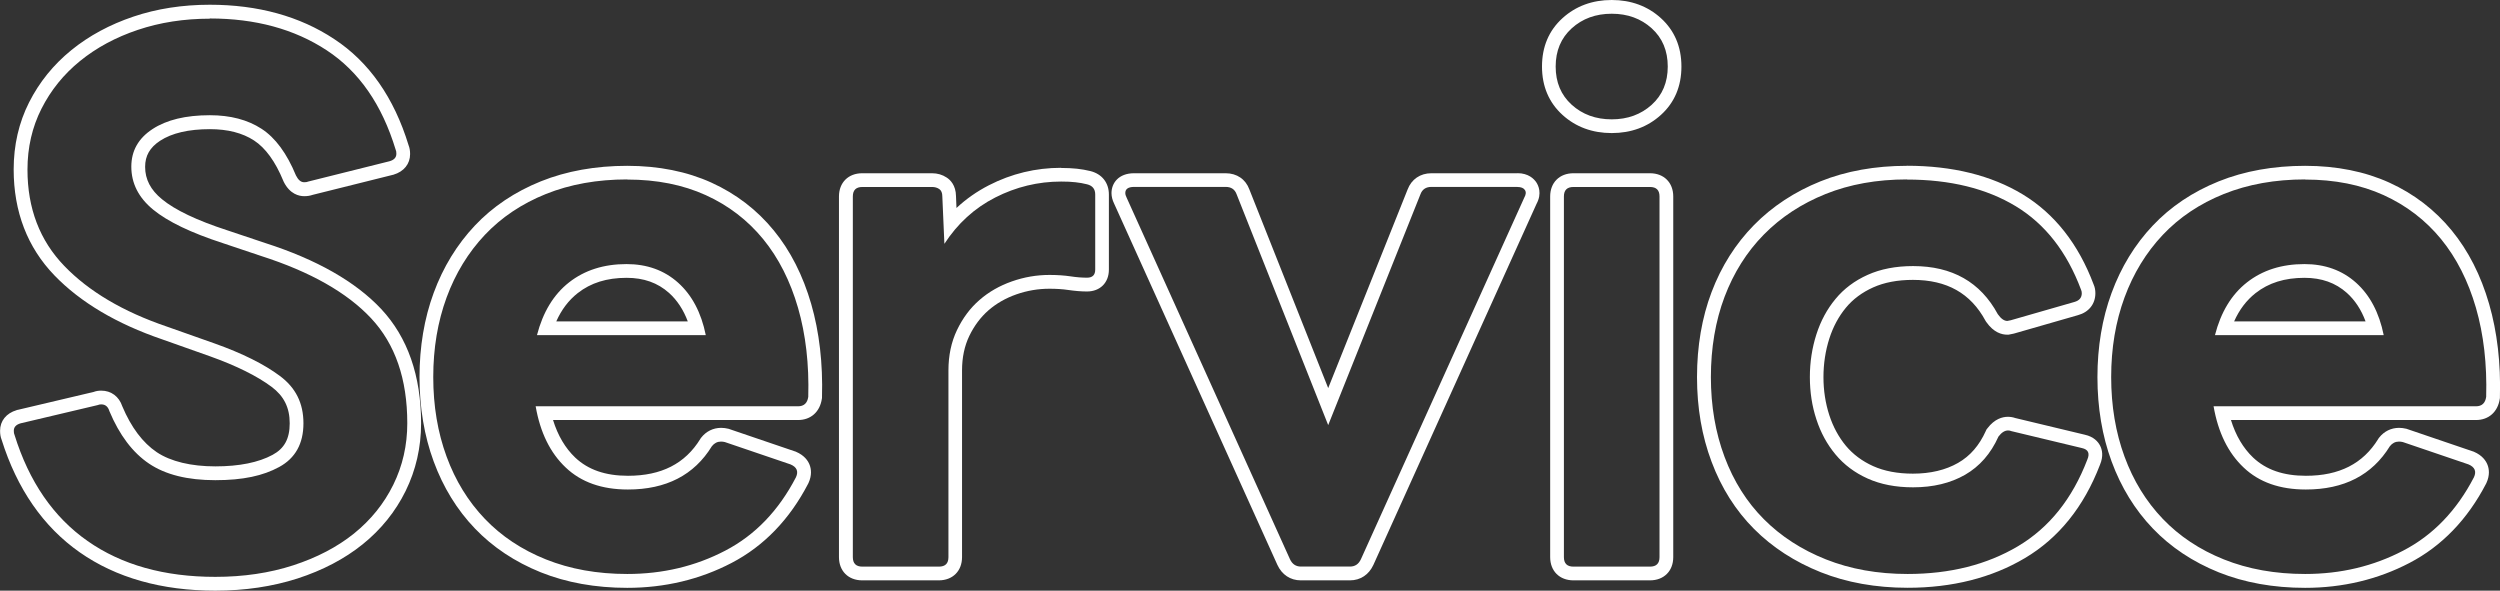 <svg xmlns="http://www.w3.org/2000/svg" width="364" height="86" viewBox="0 0 364 86" fill="none"><rect x="0" y="0" width="364" height="86" fill="#333333" stroke="none"/><path d="M30.55 2.69C37.181 2.69 42.851 4.229 47.561 7.318C52.271 10.408 55.621 15.237 57.611 21.805C57.681 21.935 57.711 22.135 57.711 22.395C57.711 22.925 57.381 23.285 56.721 23.475L44.881 26.434C44.751 26.504 44.551 26.534 44.281 26.534C43.811 26.534 43.421 26.204 43.091 25.544C41.761 22.325 40.091 20.055 38.071 18.746C36.05 17.436 33.541 16.776 30.56 16.776C27.04 16.776 24.26 17.446 22.2 18.796C20.14 20.145 19.12 21.965 19.12 24.265C19.12 26.694 20.18 28.784 22.3 30.523C24.42 32.263 27.8 33.892 32.45 35.402L38.021 37.272C45.181 39.571 50.521 42.59 54.031 46.339C57.541 50.089 59.301 55.177 59.301 61.616C59.301 64.835 58.621 67.824 57.261 70.584C55.901 73.343 53.991 75.703 51.541 77.682C49.091 79.652 46.131 81.191 42.691 82.311C39.241 83.431 35.461 83.991 31.35 83.991C23.92 83.991 17.72 82.251 12.75 78.772C7.78 75.293 4.23 70.134 2.11 63.305C2.04 63.175 2.01 62.975 2.01 62.716C2.01 62.186 2.34 61.826 3 61.636L14.24 58.977C14.37 58.916 14.54 58.877 14.74 58.877C15.34 58.877 15.73 59.206 15.93 59.866C17.39 63.345 19.31 65.895 21.7 67.504C24.09 69.114 27.3 69.914 31.35 69.914C35.401 69.914 38.301 69.274 40.651 67.994C43.001 66.715 44.181 64.595 44.181 61.636C44.181 58.676 43.041 56.447 40.751 54.737C38.461 53.028 35.291 51.448 31.25 50.008L24.29 47.549C17.92 45.38 12.95 42.44 9.37 38.731C5.79 35.022 4 30.343 4 24.694C4 21.475 4.68 18.516 6.04 15.826C7.4 13.137 9.27 10.818 11.66 8.878C14.05 6.939 16.85 5.429 20.07 4.349C23.29 3.269 26.78 2.72 30.56 2.72M30.55 0.69C26.57 0.69 22.82 1.27 19.42 2.42C16 3.569 12.96 5.209 10.39 7.298C7.79 9.408 5.72 11.967 4.24 14.897C2.74 17.856 1.99 21.145 1.99 24.664C1.99 30.823 3.99 36.012 7.92 40.091C11.71 44.02 16.99 47.149 23.64 49.419L30.58 51.878C34.41 53.248 37.431 54.747 39.551 56.327C41.341 57.667 42.181 59.346 42.181 61.626C42.181 63.905 41.391 65.305 39.691 66.225C37.641 67.335 34.84 67.904 31.35 67.904C27.86 67.904 24.86 67.204 22.82 65.835C20.79 64.465 19.1 62.226 17.81 59.166C17.33 57.727 16.19 56.877 14.74 56.877C14.34 56.877 13.97 56.937 13.63 57.067L2.54 59.686H2.48L2.43 59.716C0.91 60.166 0.01 61.286 0.01 62.716C0.01 63.206 0.08 63.635 0.23 64.005C2.48 71.184 6.31 76.702 11.6 80.412C16.89 84.121 23.54 86 31.35 86C35.651 86 39.671 85.4 43.311 84.231C46.981 83.041 50.171 81.371 52.801 79.252C55.471 77.102 57.581 74.493 59.061 71.484C60.551 68.454 61.311 65.145 61.311 61.636C61.311 54.707 59.351 49.109 55.501 44.99C51.771 41.011 46.091 37.781 38.641 35.392L33.09 33.532C28.69 32.103 25.49 30.583 23.58 29.003C21.93 27.654 21.13 26.114 21.13 24.294C21.13 22.675 21.82 21.475 23.31 20.495C25.02 19.376 27.47 18.806 30.57 18.806C33.151 18.806 35.31 19.356 36.991 20.455C38.651 21.535 40.091 23.515 41.251 26.334L41.281 26.404L41.311 26.474C42.221 28.294 43.571 28.564 44.291 28.564C44.751 28.564 45.151 28.503 45.511 28.374L57.211 25.454H57.251L57.291 25.434C58.811 24.984 59.711 23.865 59.711 22.435C59.711 21.945 59.641 21.525 59.491 21.155C57.371 14.207 53.721 9.008 48.661 5.689C43.641 2.36 37.541 0.69 30.55 0.69Z" fill="white"></path><path d="M91.322 26.144C95.632 26.144 99.442 26.904 102.762 28.413C106.083 29.923 108.863 32.062 111.123 34.822C113.373 37.581 115.063 40.92 116.193 44.82C117.323 48.729 117.813 53.048 117.683 57.777C117.553 58.696 117.053 59.156 116.193 59.156H77.992C78.652 62.965 80.112 65.945 82.372 68.074C84.622 70.214 87.642 71.273 91.422 71.273C96.992 71.273 101.072 69.174 103.652 64.965C104.002 64.525 104.442 64.295 104.972 64.295C105.153 64.295 105.343 64.315 105.543 64.365L115.093 67.614C116.023 68.004 116.283 68.634 115.893 69.484C113.373 74.343 109.943 77.912 105.603 80.171C101.262 82.441 96.502 83.571 91.332 83.571C86.952 83.571 83.012 82.861 79.492 81.451C75.972 80.041 73.012 78.072 70.592 75.542C68.172 73.013 66.312 69.994 65.022 66.475C63.732 62.965 63.082 59.096 63.082 54.897C63.082 50.698 63.732 46.839 65.022 43.32C66.312 39.811 68.172 36.771 70.592 34.202C73.012 31.643 75.982 29.653 79.492 28.243C83.002 26.834 86.952 26.124 91.332 26.124M78.192 48.799H102.762C102.102 45.519 100.752 42.97 98.732 41.16C96.712 39.351 94.202 38.451 91.222 38.451C87.902 38.451 85.122 39.341 82.862 41.11C80.602 42.88 79.052 45.449 78.182 48.799M91.322 24.144C86.712 24.144 82.472 24.904 78.742 26.404C74.972 27.924 71.742 30.083 69.132 32.852C66.542 35.602 64.522 38.891 63.142 42.65C61.772 46.369 61.081 50.498 61.081 54.917C61.081 59.336 61.772 63.465 63.142 67.184C64.522 70.944 66.542 74.233 69.142 76.942C71.742 79.662 74.972 81.811 78.742 83.331C82.482 84.83 86.712 85.59 91.322 85.59C96.792 85.59 101.912 84.37 106.523 81.961C111.223 79.511 114.973 75.622 117.673 70.414L117.693 70.374L117.713 70.334C118.243 69.184 118.103 68.264 117.883 67.694C117.663 67.104 117.133 66.305 115.893 65.775L115.823 65.745L115.753 65.725L106.203 62.475L106.123 62.446L106.043 62.425C105.693 62.336 105.333 62.295 104.992 62.295C103.842 62.295 102.812 62.805 102.092 63.725L102.022 63.815L101.962 63.915C99.742 67.514 96.302 69.274 91.432 69.274C88.152 69.274 85.642 68.404 83.752 66.624C82.302 65.245 81.222 63.415 80.522 61.156H116.193C118.053 61.156 119.383 59.966 119.663 58.066L119.683 57.947V57.827C119.823 52.908 119.293 48.349 118.113 44.26C116.913 40.111 115.083 36.502 112.663 33.552C110.223 30.563 107.173 28.223 103.592 26.594C100.022 24.974 95.902 24.144 91.322 24.144ZM80.992 46.799C81.752 45.09 82.782 43.73 84.112 42.68C86.022 41.18 88.352 40.451 91.232 40.451C93.732 40.451 95.752 41.17 97.412 42.65C98.582 43.7 99.502 45.09 100.142 46.799H81.002H80.992Z" fill="white"></path><path d="M154.494 26.434C155.294 26.434 155.984 26.464 156.584 26.534C157.184 26.604 157.744 26.694 158.274 26.834C159.074 27.034 159.464 27.524 159.464 28.313V39.251C159.464 40.041 159.064 40.431 158.274 40.431C157.544 40.431 156.734 40.371 155.834 40.231C154.934 40.101 153.924 40.031 152.803 40.031C150.943 40.031 149.123 40.341 147.333 40.971C145.543 41.6 143.963 42.5 142.613 43.68C141.253 44.86 140.163 46.329 139.333 48.069C138.503 49.808 138.093 51.768 138.093 53.928V81.121C138.093 82.041 137.633 82.501 136.703 82.501H125.563C124.633 82.501 124.173 82.041 124.173 81.121V28.603C124.173 27.684 124.633 27.224 125.563 27.224H135.713C136.113 27.224 136.463 27.324 136.753 27.524C137.053 27.724 137.203 28.084 137.203 28.603L137.503 35.502C139.423 32.542 141.893 30.293 144.913 28.753C147.933 27.214 151.133 26.434 154.514 26.434M154.494 24.434C150.813 24.434 147.273 25.284 143.983 26.974C142.253 27.863 140.673 28.963 139.263 30.283L139.193 28.553C139.173 26.964 138.343 26.174 137.843 25.854C137.213 25.434 136.493 25.224 135.693 25.224H125.543C123.513 25.224 122.153 26.584 122.153 28.603V81.121C122.153 83.141 123.513 84.5 125.543 84.5H136.683C138.713 84.5 140.073 83.141 140.073 81.121V53.928C140.073 52.068 140.423 50.388 141.123 48.929C141.833 47.449 142.773 46.189 143.913 45.19C145.073 44.18 146.443 43.4 147.983 42.86C149.553 42.31 151.173 42.04 152.793 42.04C153.814 42.04 154.734 42.1 155.534 42.22C156.504 42.36 157.424 42.44 158.264 42.44C160.174 42.44 161.454 41.16 161.454 39.261V28.323C161.454 26.604 160.444 25.324 158.744 24.904C158.124 24.754 157.464 24.634 156.794 24.564C156.114 24.494 155.344 24.454 154.484 24.454L154.494 24.434Z" fill="white"></path><path d="M220.935 27.224C221.465 27.224 221.835 27.374 222.025 27.664C222.225 27.963 222.185 28.333 221.925 28.793L198.155 81.411C197.825 82.131 197.295 82.491 196.565 82.491H189.405C188.675 82.491 188.145 82.131 187.815 81.411L164.044 28.793C163.914 28.533 163.844 28.303 163.844 28.104C163.844 27.514 164.274 27.214 165.134 27.214H178.464C179.264 27.214 179.794 27.574 180.054 28.293L193.385 61.896L206.815 28.293C207.075 27.574 207.615 27.214 208.405 27.214H220.935M220.935 25.224H208.405C206.795 25.224 205.505 26.104 204.945 27.594L193.385 56.507L181.904 27.574C181.364 26.104 180.094 25.224 178.454 25.224H165.124C162.854 25.224 161.834 26.674 161.834 28.113C161.834 28.613 161.964 29.133 162.224 29.663L185.985 82.241C186.645 83.68 187.885 84.5 189.395 84.5H196.555C198.065 84.5 199.305 83.68 199.965 82.251L223.715 29.693C224.555 28.143 223.975 26.984 223.685 26.544C223.345 26.044 222.545 25.214 220.935 25.214V25.224Z" fill="white"></path><path d="M234.665 2C236.985 2 238.925 2.709 240.485 4.119C242.045 5.529 242.825 7.388 242.825 9.688C242.825 11.987 242.045 13.847 240.485 15.257C238.925 16.666 236.985 17.376 234.665 17.376C232.345 17.376 230.405 16.666 228.845 15.257C227.285 13.847 226.505 11.987 226.505 9.688C226.505 7.388 227.285 5.539 228.845 4.119C230.405 2.709 232.345 2 234.665 2ZM240.235 27.224C241.165 27.224 241.625 27.684 241.625 28.603V81.121C241.625 82.041 241.165 82.501 240.235 82.501H229.095C228.165 82.501 227.705 82.041 227.705 81.121V28.603C227.705 27.684 228.165 27.224 229.095 27.224H240.235ZM234.665 0C231.845 0 229.435 0.89 227.505 2.639C225.515 4.439 224.515 6.808 224.515 9.688C224.515 12.567 225.525 14.937 227.505 16.736C229.435 18.486 231.845 19.375 234.665 19.375C237.485 19.375 239.895 18.486 241.825 16.736C243.815 14.937 244.815 12.567 244.815 9.688C244.815 6.808 243.805 4.439 241.825 2.639C239.895 0.89 237.485 0 234.665 0ZM240.235 25.224H229.095C227.065 25.224 225.705 26.584 225.705 28.603V81.121C225.705 83.141 227.065 84.5 229.095 84.5H240.235C242.265 84.5 243.625 83.141 243.625 81.121V28.603C243.625 26.584 242.265 25.224 240.235 25.224Z" fill="white"></path><path d="M277.636 26.144C283.936 26.144 289.226 27.444 293.506 30.033C297.787 32.632 300.947 36.681 303.007 42.2C303.067 42.33 303.107 42.5 303.107 42.69C303.107 43.35 302.747 43.77 302.017 43.97L292.766 46.629L292.266 46.729C291.806 46.729 291.336 46.399 290.876 45.739C288.356 41.08 284.246 38.741 278.546 38.741C276.026 38.741 273.816 39.171 271.926 40.021C270.036 40.87 268.476 42.04 267.256 43.52C266.026 44.999 265.096 46.719 264.466 48.689C263.836 50.658 263.516 52.728 263.516 54.897C263.516 57.067 263.826 59.116 264.466 61.056C265.096 62.995 266.026 64.705 267.256 66.175C268.486 67.654 270.036 68.824 271.926 69.674C273.816 70.524 276.016 70.954 278.546 70.954C281.466 70.954 283.986 70.344 286.106 69.134C288.226 67.914 289.856 66.065 290.976 63.565C291.426 62.975 291.886 62.675 292.376 62.675C292.536 62.675 292.706 62.705 292.866 62.775L303.117 65.235C304.047 65.435 304.307 65.995 303.917 66.914C301.727 72.633 298.357 76.832 293.816 79.531C289.276 82.221 283.916 83.571 277.756 83.571C273.376 83.571 269.416 82.861 265.866 81.451C262.316 80.041 259.296 78.082 256.816 75.592C254.326 73.093 252.426 70.074 251.096 66.525C249.766 62.975 249.105 59.106 249.105 54.897C249.105 50.688 249.766 46.739 251.096 43.22C252.426 39.711 254.326 36.681 256.816 34.152C259.306 31.623 262.306 29.653 265.816 28.243C269.326 26.834 273.276 26.124 277.656 26.124M277.636 24.144C273.026 24.144 268.786 24.904 265.056 26.404C261.306 27.913 258.046 30.053 255.376 32.772C252.706 35.492 250.626 38.771 249.205 42.53C247.795 46.249 247.085 50.418 247.085 54.907C247.085 59.396 247.795 63.485 249.205 67.234C250.626 71.034 252.706 74.323 255.386 77.012C258.056 79.692 261.326 81.811 265.116 83.321C268.886 84.82 273.136 85.58 277.746 85.58C284.246 85.58 289.996 84.13 294.826 81.261C299.737 78.352 303.417 73.783 305.757 67.674C306.297 66.395 306.067 65.445 305.767 64.875C305.477 64.315 304.857 63.585 303.547 63.295L293.426 60.866C293.076 60.746 292.716 60.686 292.356 60.686C291.566 60.686 290.416 60.976 289.366 62.365L289.226 62.545L289.136 62.745C288.176 64.865 286.856 66.395 285.086 67.404C283.286 68.434 281.076 68.964 278.516 68.964C276.296 68.964 274.346 68.594 272.726 67.864C271.126 67.144 269.796 66.145 268.766 64.915C267.706 63.635 266.896 62.136 266.346 60.446C265.786 58.716 265.496 56.857 265.496 54.907C265.496 52.958 265.786 51.068 266.346 49.309C266.896 47.589 267.706 46.079 268.766 44.8C269.786 43.56 271.126 42.57 272.726 41.85C274.346 41.12 276.296 40.751 278.516 40.751C283.466 40.751 286.926 42.7 289.086 46.699L289.146 46.799L289.216 46.899C290.286 48.419 291.456 48.729 292.246 48.729H292.446L292.636 48.689L293.136 48.589L293.216 48.569L293.296 48.549L302.547 45.889C304.127 45.459 305.087 44.26 305.087 42.69C305.087 42.24 305.007 41.81 304.837 41.43C302.627 35.542 299.157 31.123 294.526 28.313C289.946 25.534 284.266 24.134 277.626 24.134L277.636 24.144Z" fill="white"></path><path d="M335.627 26.144C339.937 26.144 343.748 26.904 347.068 28.413C350.378 29.923 353.168 32.062 355.428 34.822C357.678 37.581 359.368 40.92 360.498 44.82C361.628 48.729 362.118 53.048 361.988 57.777C361.858 58.696 361.358 59.156 360.498 59.156H322.297C322.957 62.965 324.417 65.945 326.677 68.074C328.927 70.214 331.947 71.273 335.727 71.273C341.297 71.273 345.378 69.174 347.968 64.965C348.318 64.525 348.758 64.295 349.288 64.295C349.468 64.295 349.658 64.315 349.858 64.365L359.408 67.614C360.338 68.004 360.598 68.634 360.208 69.484C357.688 74.343 354.258 77.912 349.908 80.171C345.568 82.441 340.807 83.571 335.637 83.571C331.257 83.571 327.317 82.861 323.797 81.451C320.277 80.041 317.317 78.072 314.897 75.542C312.477 73.013 310.617 69.994 309.327 66.475C308.037 62.965 307.387 59.096 307.387 54.897C307.387 50.698 308.037 46.839 309.327 43.32C310.617 39.811 312.477 36.771 314.897 34.202C317.317 31.643 320.287 29.653 323.797 28.243C327.307 26.834 331.257 26.124 335.637 26.124M322.497 48.799H347.068C346.408 45.519 345.058 42.97 343.038 41.16C341.017 39.351 338.507 38.451 335.527 38.451C332.207 38.451 329.427 39.341 327.167 41.11C324.907 42.88 323.357 45.449 322.497 48.799ZM335.627 24.144C331.017 24.144 326.777 24.904 323.047 26.404C319.277 27.924 316.047 30.083 313.437 32.852C310.847 35.592 308.827 38.891 307.447 42.65C306.077 46.369 305.387 50.498 305.387 54.917C305.387 59.336 306.077 63.465 307.447 67.184C308.827 70.944 310.847 74.233 313.447 76.942C316.047 79.662 319.277 81.811 323.047 83.331C326.787 84.83 331.017 85.59 335.627 85.59C341.097 85.59 346.218 84.37 350.828 81.961C355.528 79.511 359.278 75.622 361.978 70.414L361.998 70.374L362.018 70.334C362.548 69.184 362.408 68.264 362.188 67.694C361.968 67.114 361.438 66.305 360.198 65.775L360.128 65.745L360.058 65.725L350.508 62.475L350.428 62.446L350.348 62.425C349.998 62.336 349.638 62.295 349.298 62.295C348.148 62.295 347.118 62.805 346.398 63.725L346.328 63.815L346.268 63.915C344.048 67.514 340.607 69.274 335.737 69.274C332.457 69.274 329.947 68.404 328.057 66.624C326.607 65.245 325.527 63.415 324.827 61.156H360.498C362.358 61.156 363.688 59.966 363.968 58.066L363.988 57.947V57.827C364.128 52.918 363.598 48.349 362.418 44.26C361.218 40.101 359.388 36.502 356.968 33.552C354.528 30.573 351.478 28.223 347.898 26.594C344.328 24.974 340.207 24.144 335.627 24.144ZM325.287 46.799C326.047 45.09 327.077 43.73 328.407 42.68C330.317 41.18 332.647 40.451 335.527 40.451C338.027 40.451 340.047 41.17 341.708 42.65C342.878 43.7 343.798 45.09 344.428 46.799H325.287Z" fill="white"></path></svg>